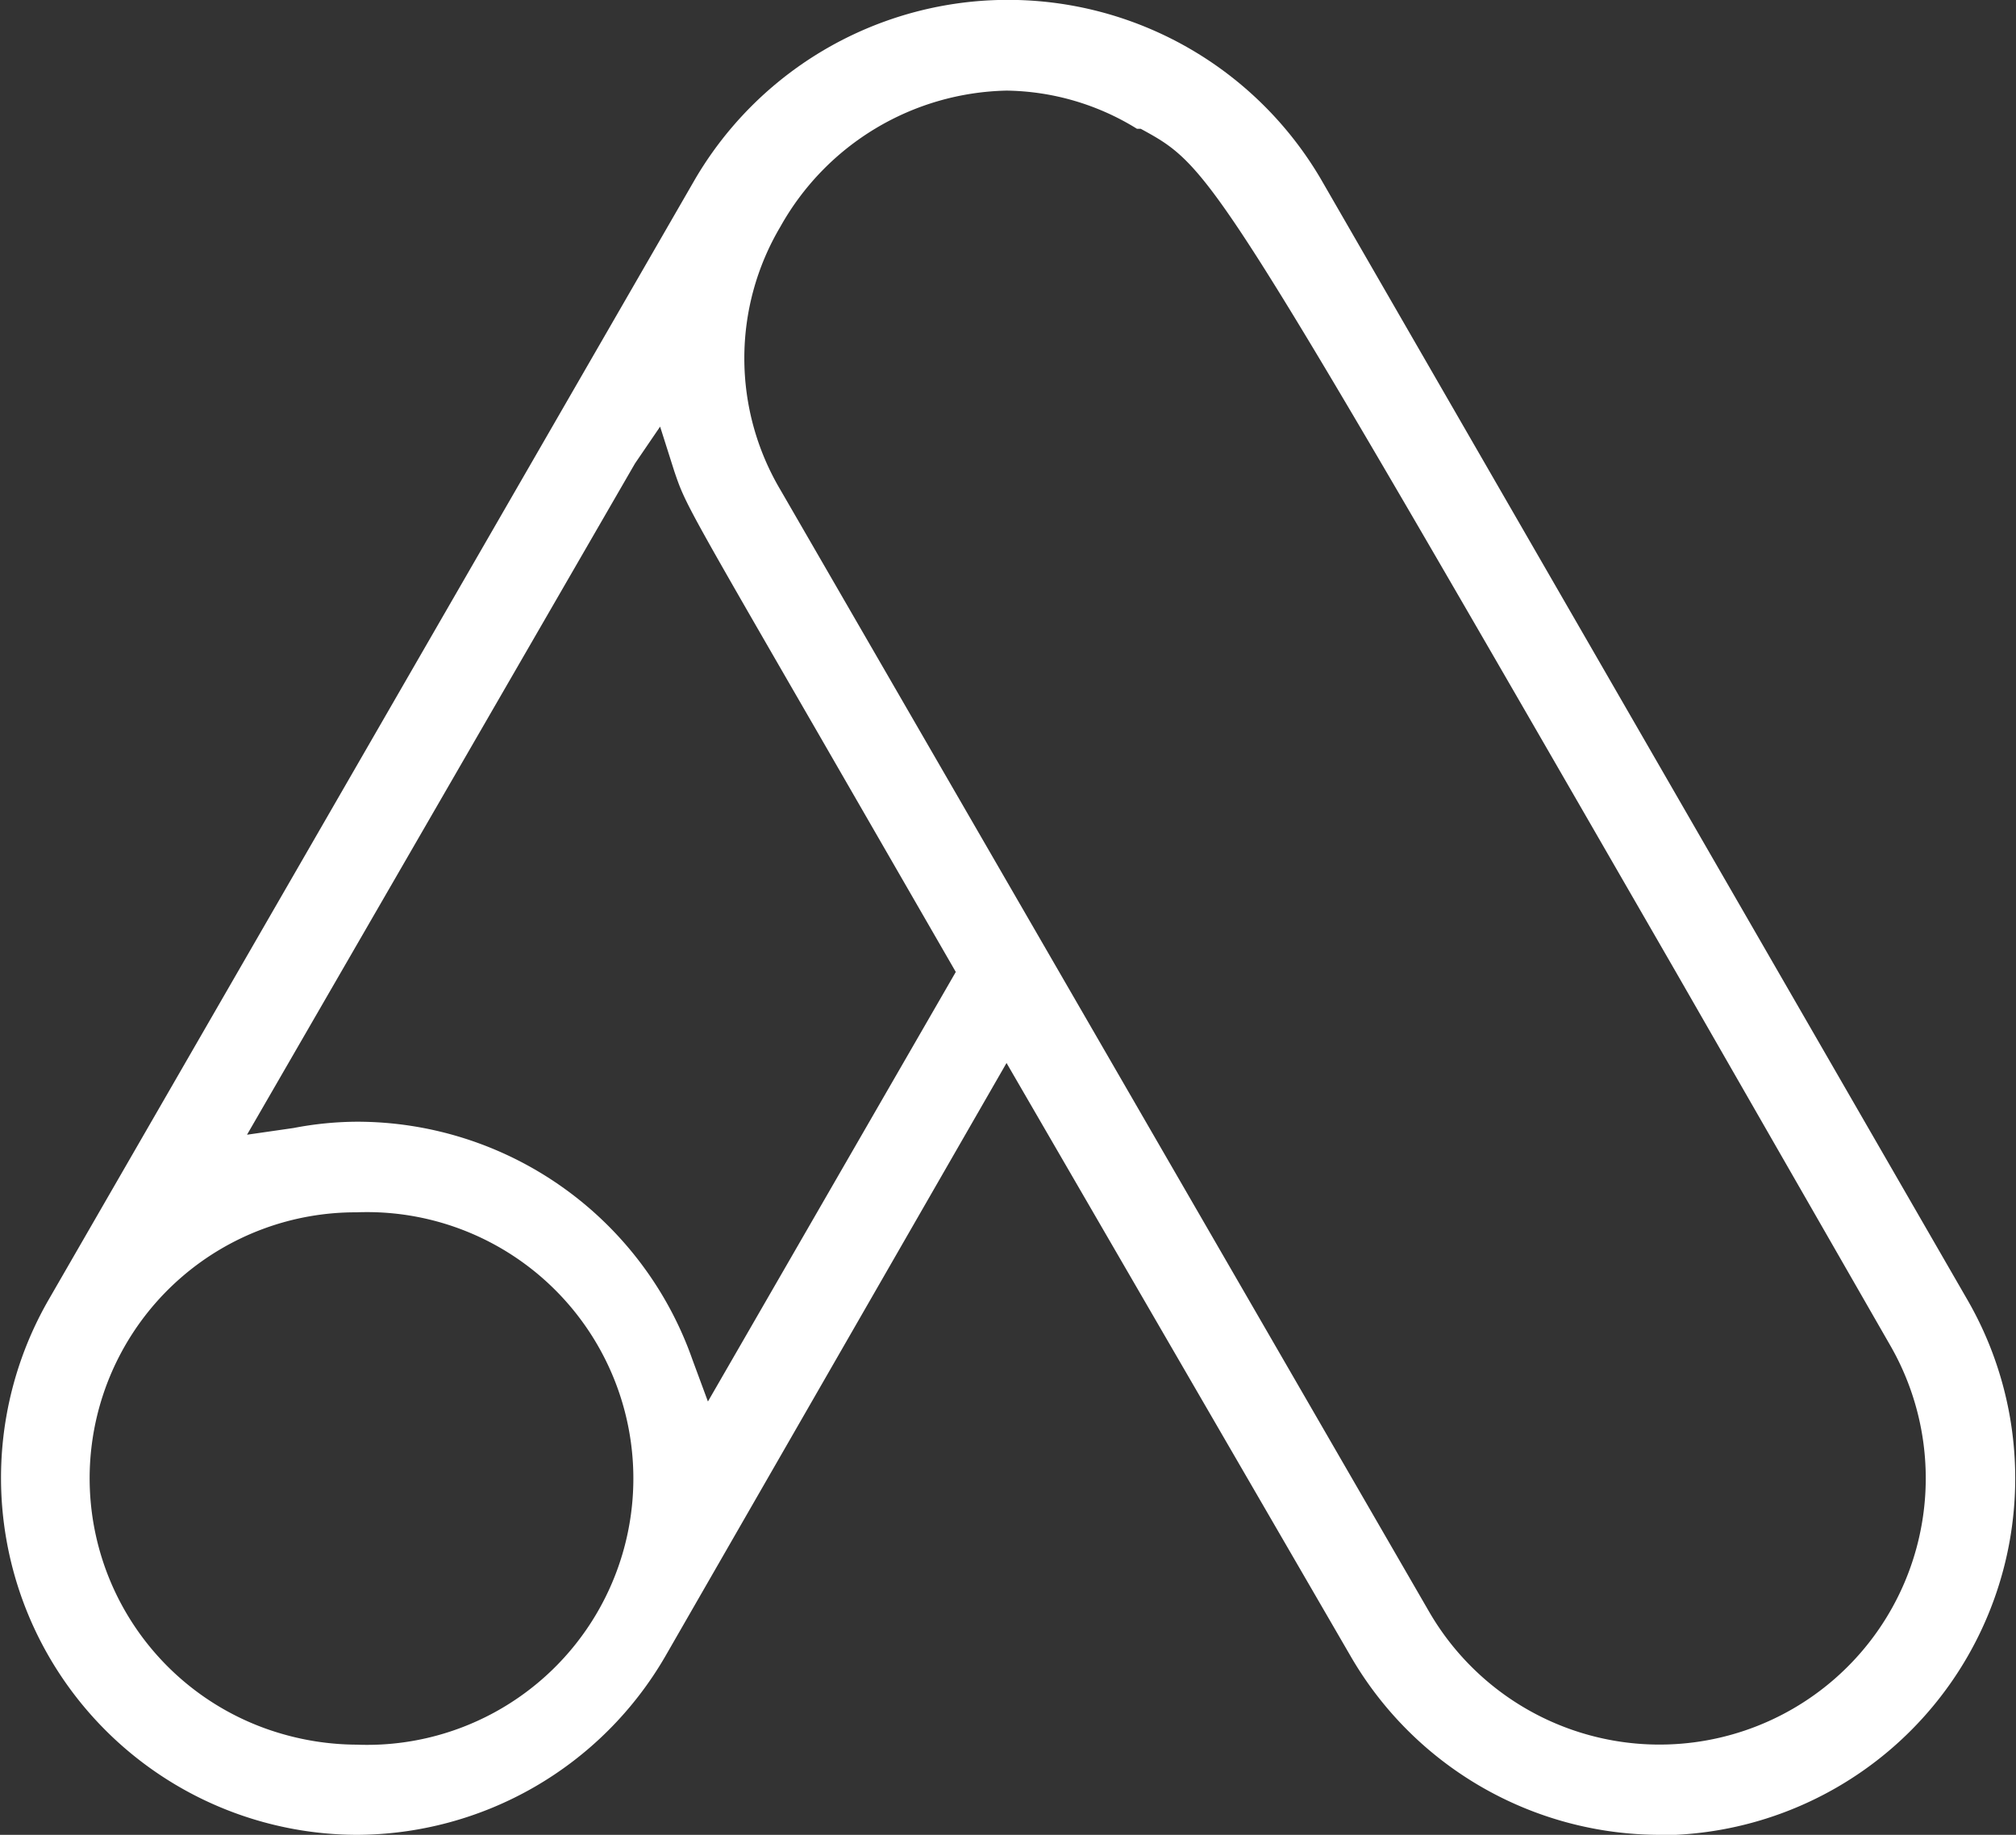 <?xml version="1.0" encoding="utf-8"?><svg id="Layer_1" data-name="Layer 1" xmlns="http://www.w3.org/2000/svg" viewBox="0 0 48.07 43.74"><rect x="0" y="0" width="48.07" height="43.74" fill="#333333" stroke="none"/><defs><style>.cls-1{fill:#fff;}</style></defs><path class="cls-1" d="M39.58,43.74a8.53,8.53,0,0,1-7.37-4.25L24,25.34,15.86,39.49a8.53,8.53,0,0,1-7.37,4.25A8.51,8.51,0,0,1,1.15,31L16.58,4.26a8.65,8.65,0,0,1,14.91,0L46.92,31a8.51,8.51,0,0,1-7.34,12.75ZM24,2.16A6.33,6.33,0,0,0,18.61,5.4a6.15,6.15,0,0,0,0,6.28L34.07,38.41a6.34,6.34,0,1,0,11-6.34L40,23.24C28.9,4,28.9,4,27.2,3.07l-.09,0A6.05,6.05,0,0,0,24,2.16ZM8.51,28.9A6.34,6.34,0,0,0,6.75,41.34a6.49,6.49,0,0,0,1.75.25,6.35,6.35,0,1,0,0-12.69Zm0-2.16a8.48,8.48,0,0,1,8,5.67l.37,1,5.91-10.24-3.3-5.72C16.34,12,16.34,12,16.08,11.24l-.34-1.07-.6.88-9.25,16L7,26.89A8.17,8.17,0,0,1,8.52,26.74Z"/></svg>